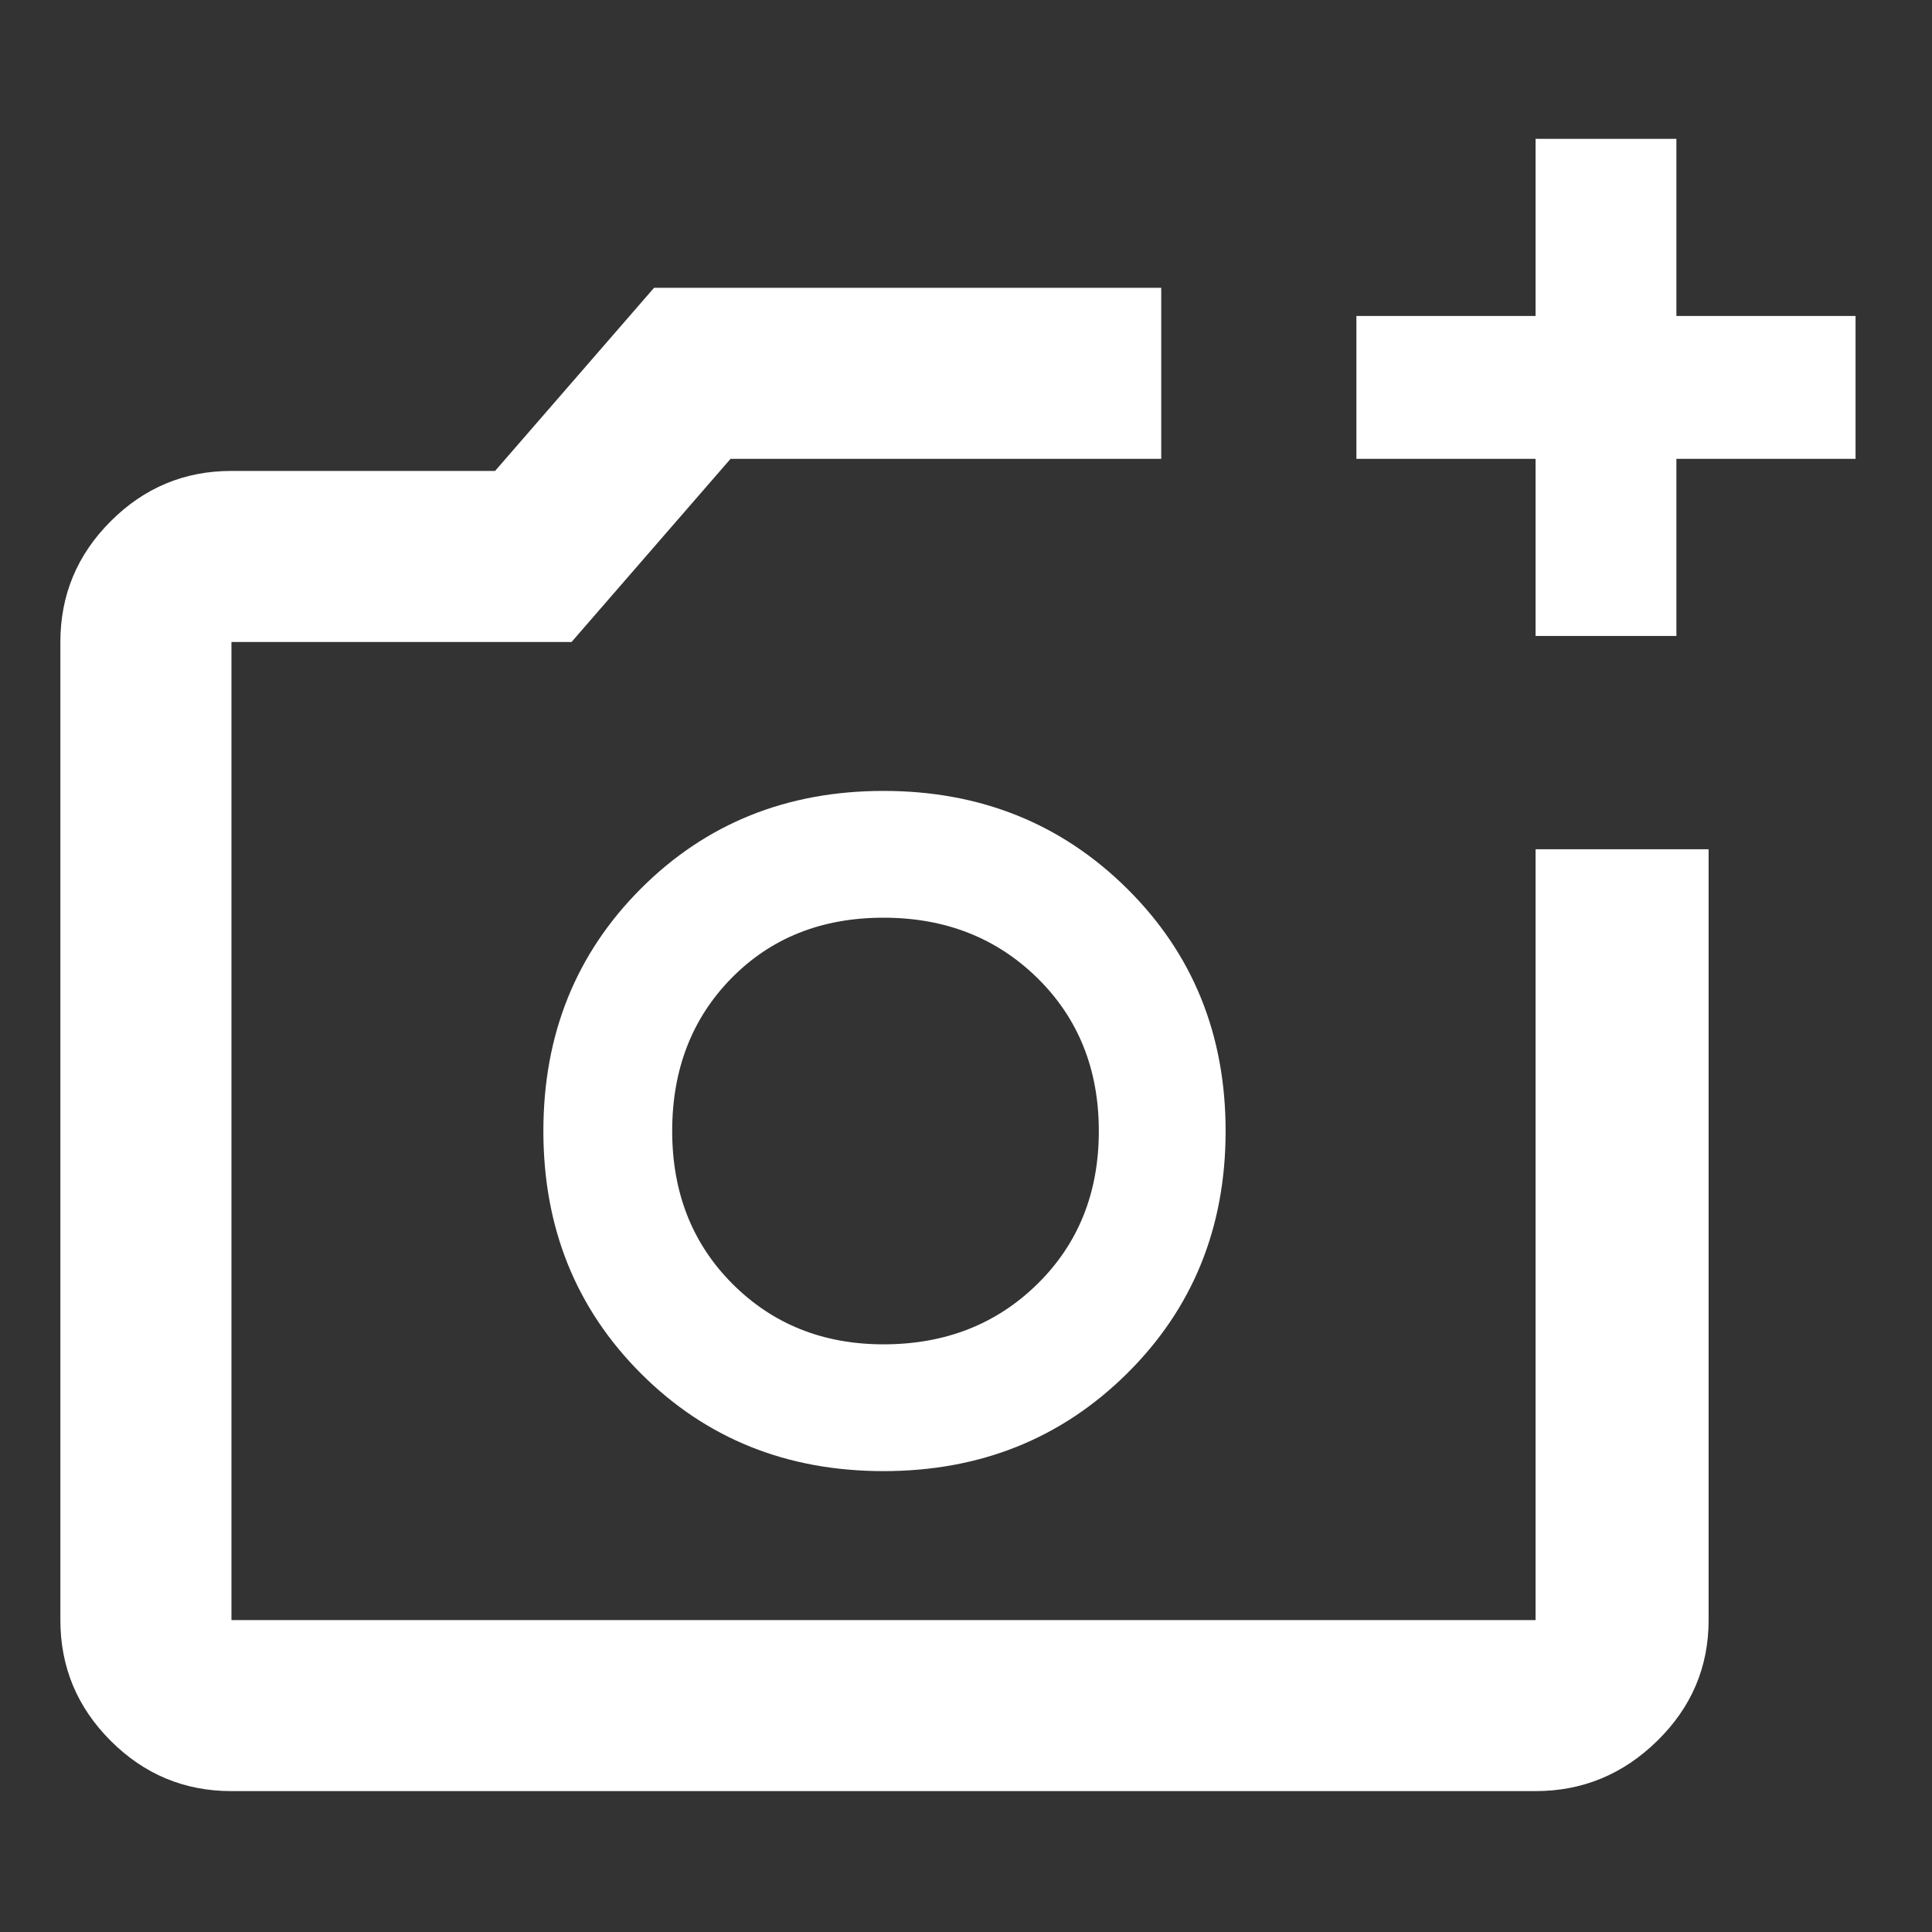 <svg width="40" height="40" viewBox="0 0 40 40" fill="none" xmlns="http://www.w3.org/2000/svg">
<rect x="0" y="0" width="40" height="40" fill="#333333" stroke="none"/>
<path d="M31.792 13.167V9.5H28.083V6.542H31.792V2.875H34.708V6.542H38.417V9.5H34.708V13.167H31.792ZM4.792 37.083C3.819 37.083 2.986 36.736 2.292 36.042C1.597 35.347 1.25 34.514 1.25 33.542V13.292C1.25 12.319 1.597 11.486 2.292 10.792C2.986 10.097 3.819 9.75 4.792 9.75H10.25L13.542 5.958H24.042V9.5H15.125L11.833 13.292H4.792V33.542H31.792V17.583H35.375V33.542C35.375 34.514 35.021 35.347 34.312 36.042C33.604 36.736 32.764 37.083 31.792 37.083H4.792ZM18.292 30.458C20.292 30.458 21.972 29.785 23.333 28.438C24.694 27.091 25.375 25.417 25.375 23.417C25.375 21.417 24.694 19.743 23.333 18.396C21.972 17.049 20.292 16.375 18.292 16.375C16.292 16.375 14.618 17.049 13.271 18.396C11.924 19.743 11.25 21.417 11.25 23.417C11.25 25.417 11.924 27.091 13.271 28.438C14.618 29.785 16.292 30.458 18.292 30.458ZM18.292 27.833C17.042 27.833 16 27.416 15.167 26.583C14.334 25.75 13.917 24.694 13.917 23.417C13.917 22.139 14.327 21.083 15.146 20.25C15.965 19.417 17.014 19 18.292 19C19.569 19 20.632 19.417 21.479 20.25C22.326 21.083 22.75 22.139 22.75 23.417C22.75 24.694 22.326 25.75 21.479 26.583C20.632 27.416 19.569 27.833 18.292 27.833Z" fill="white"/>
</svg>
